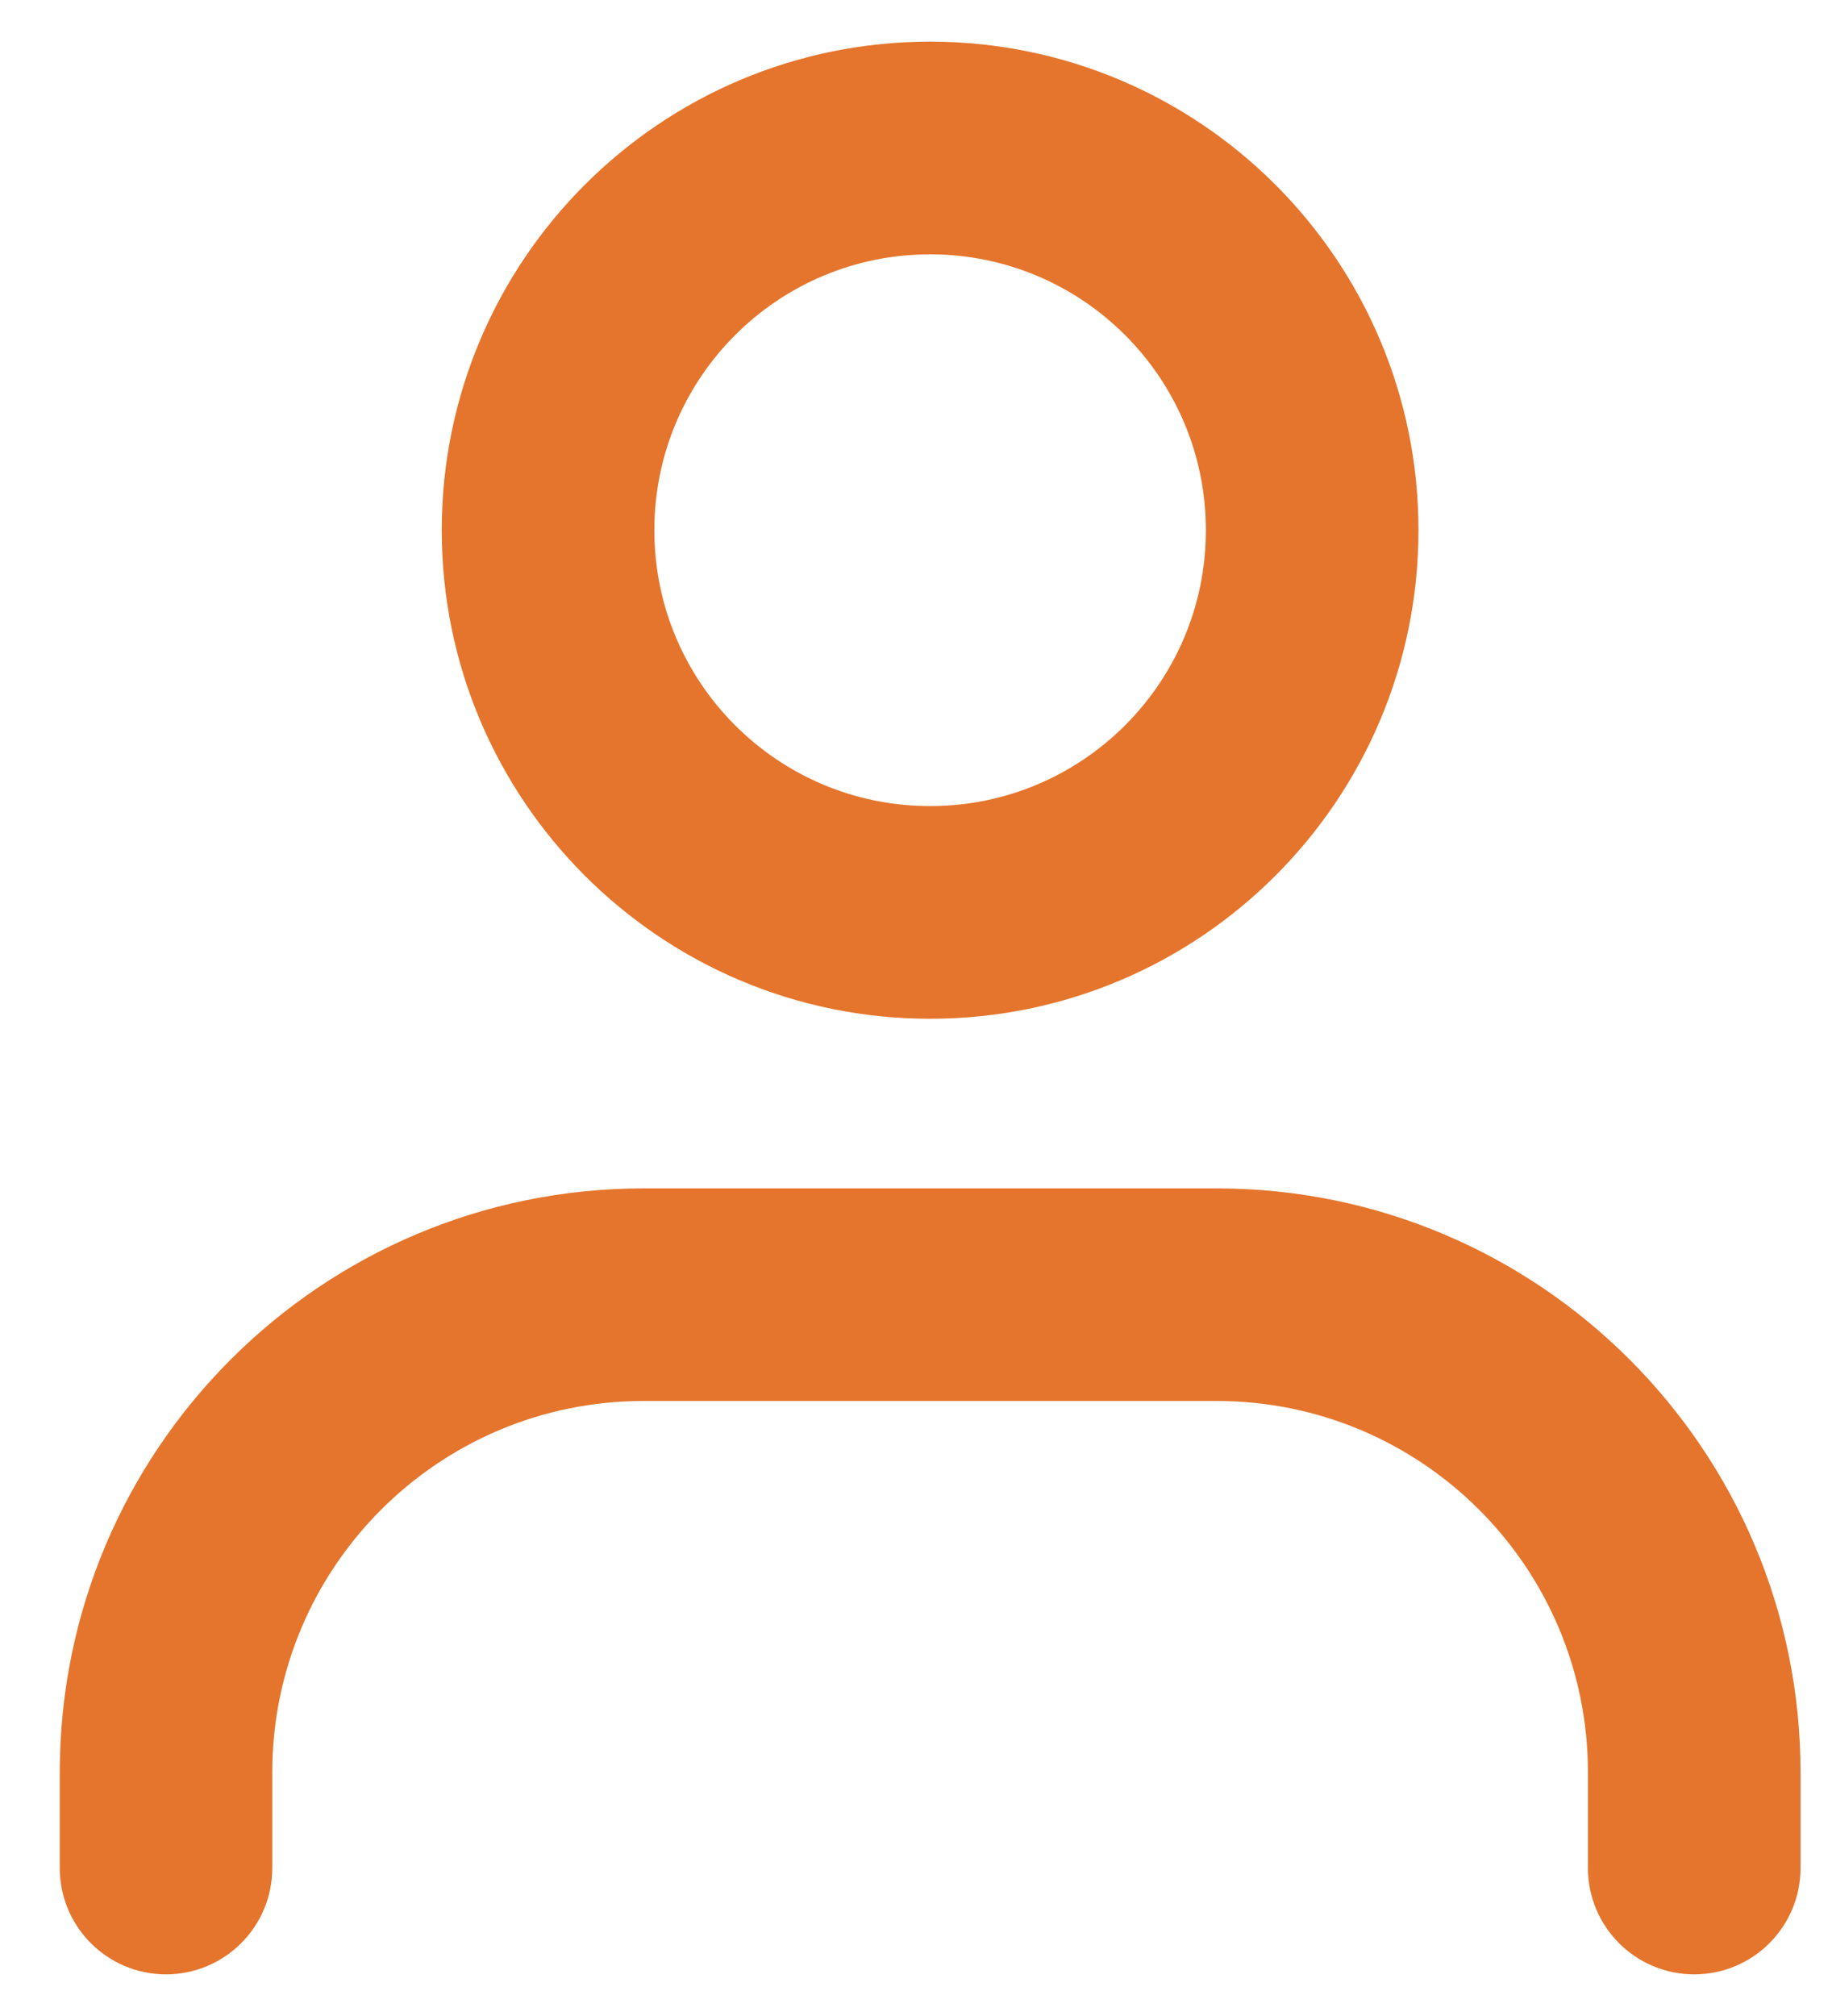 <svg width="20" height="22" viewBox="0 0 20 22" fill="none" xmlns="http://www.w3.org/2000/svg">
<path fill-rule="evenodd" clip-rule="evenodd" d="M10.154 8.914C11.882 8.914 13.282 7.514 13.282 5.786C13.282 4.058 11.882 2.658 10.154 2.658C8.426 2.658 7.026 4.058 7.026 5.786C7.026 7.514 8.426 8.914 10.154 8.914ZM10.154 11C13.034 11 15.368 8.665 15.368 5.786C15.368 2.907 13.034 0.572 10.154 0.572C7.275 0.572 4.94 2.907 4.94 5.786C4.94 8.665 7.275 11 10.154 11Z" fill="#E5752C" stroke="#E5752C" stroke-width="0.235"/>
<path fill-rule="evenodd" clip-rule="evenodd" d="M7.026 15.171C4.722 15.171 2.855 17.039 2.855 19.342V20.385C2.855 20.961 2.388 21.428 1.812 21.428C1.236 21.428 0.77 20.961 0.77 20.385V19.342C0.77 15.887 3.571 13.086 7.026 13.086H13.282C16.738 13.086 19.539 15.887 19.539 19.342V20.385C19.539 20.961 19.072 21.428 18.496 21.428C17.92 21.428 17.453 20.961 17.453 20.385V19.342C17.453 17.039 15.586 15.171 13.282 15.171H7.026Z" fill="#E5752C" stroke="#E5752C" stroke-width="0.235"/>
</svg>
